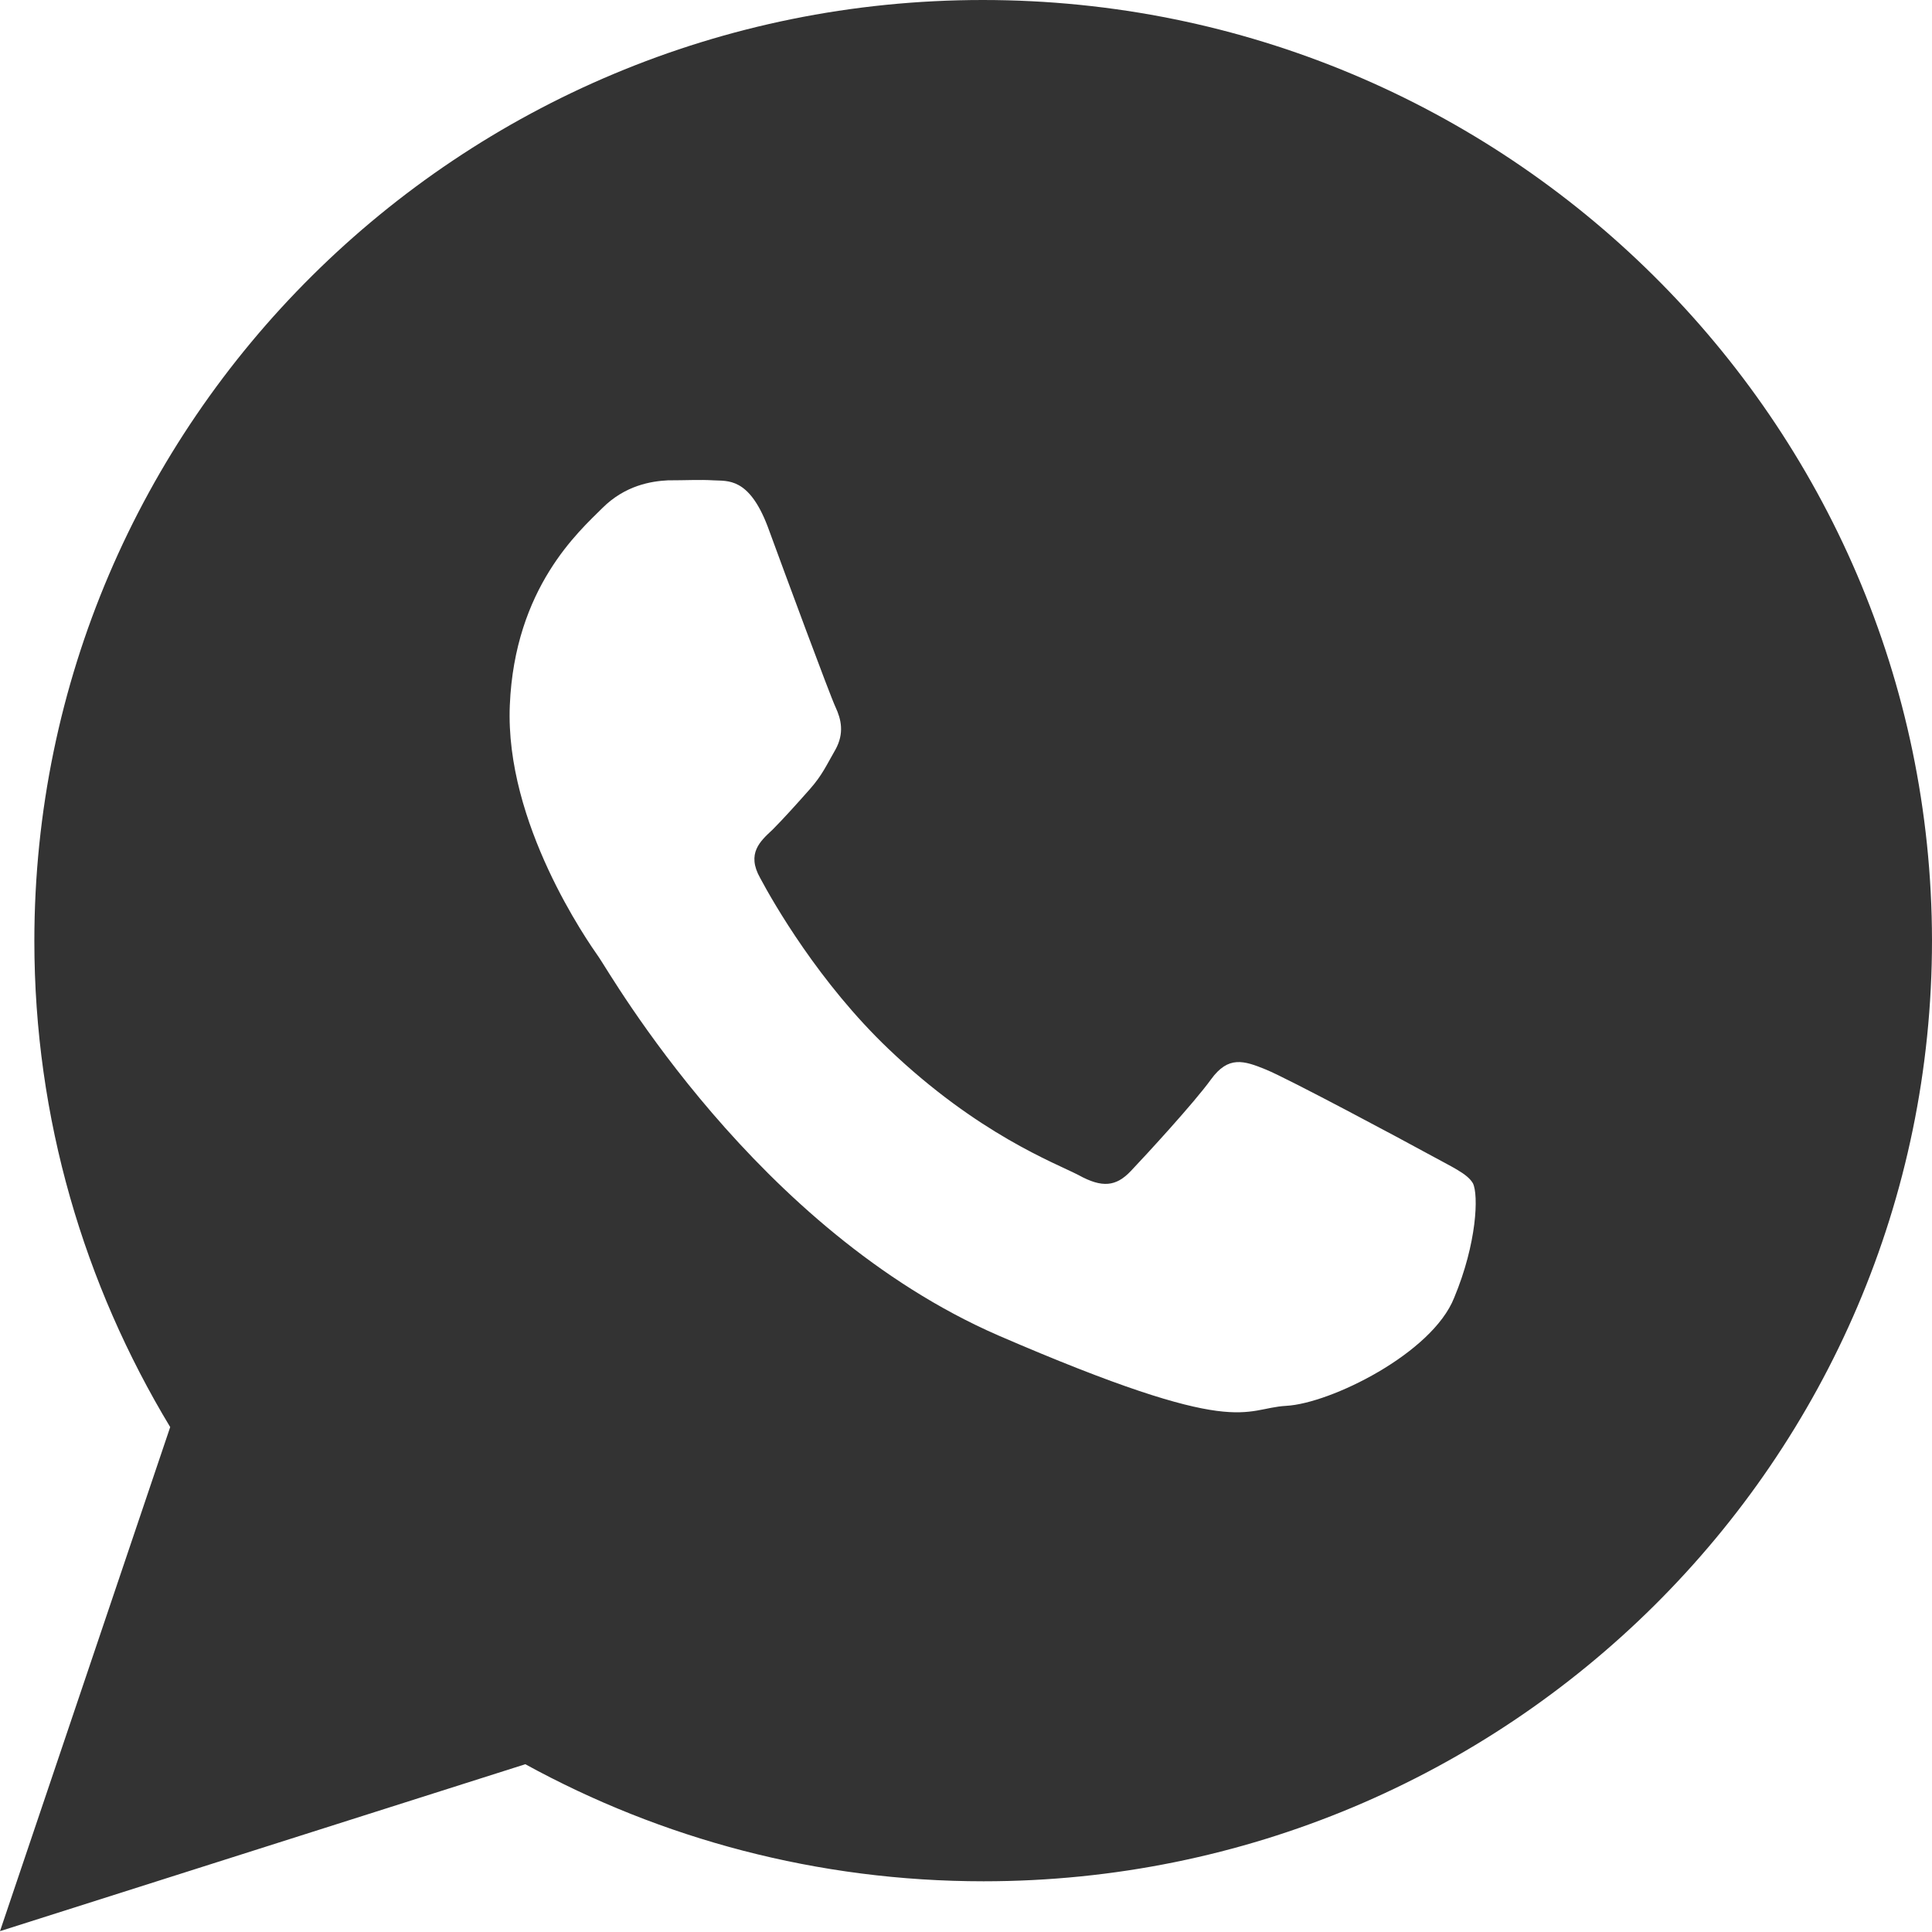 <svg width="32" height="32" viewBox="0 0 32 32" fill="none" xmlns="http://www.w3.org/2000/svg">
<path d="M16.278 0C7.604 0 0.569 6.98 0.569 15.587C0.569 18.528 1.396 21.279 2.819 23.637L0 31.986L8.701 29.221C10.951 30.455 13.54 31.16 16.291 31.16C24.966 31.16 32 24.18 32 15.573C31.986 6.98 24.952 0 16.278 0ZM24.085 21.496C23.719 22.418 22.038 23.244 21.306 23.285C20.574 23.326 20.547 23.854 16.535 22.119C12.524 20.371 10.111 16.129 9.921 15.858C9.731 15.587 8.363 13.635 8.444 11.683C8.525 9.731 9.596 8.796 9.975 8.417C10.355 8.037 10.789 7.97 11.06 7.956C11.371 7.956 11.588 7.942 11.819 7.956C12.049 7.97 12.402 7.902 12.713 8.715C13.011 9.528 13.743 11.507 13.838 11.71C13.933 11.914 13.987 12.144 13.838 12.415C13.689 12.673 13.621 12.835 13.418 13.066C13.215 13.296 12.971 13.567 12.795 13.743C12.591 13.933 12.361 14.136 12.591 14.543C12.808 14.95 13.567 16.278 14.719 17.376C16.197 18.785 17.471 19.26 17.864 19.463C18.257 19.68 18.487 19.653 18.731 19.395C18.975 19.138 19.775 18.27 20.059 17.877C20.344 17.484 20.601 17.565 20.967 17.715C21.333 17.864 23.258 18.894 23.651 19.11C24.044 19.327 24.302 19.436 24.396 19.599C24.491 19.788 24.464 20.588 24.085 21.496Z" fill="#333333"/>
</svg>
